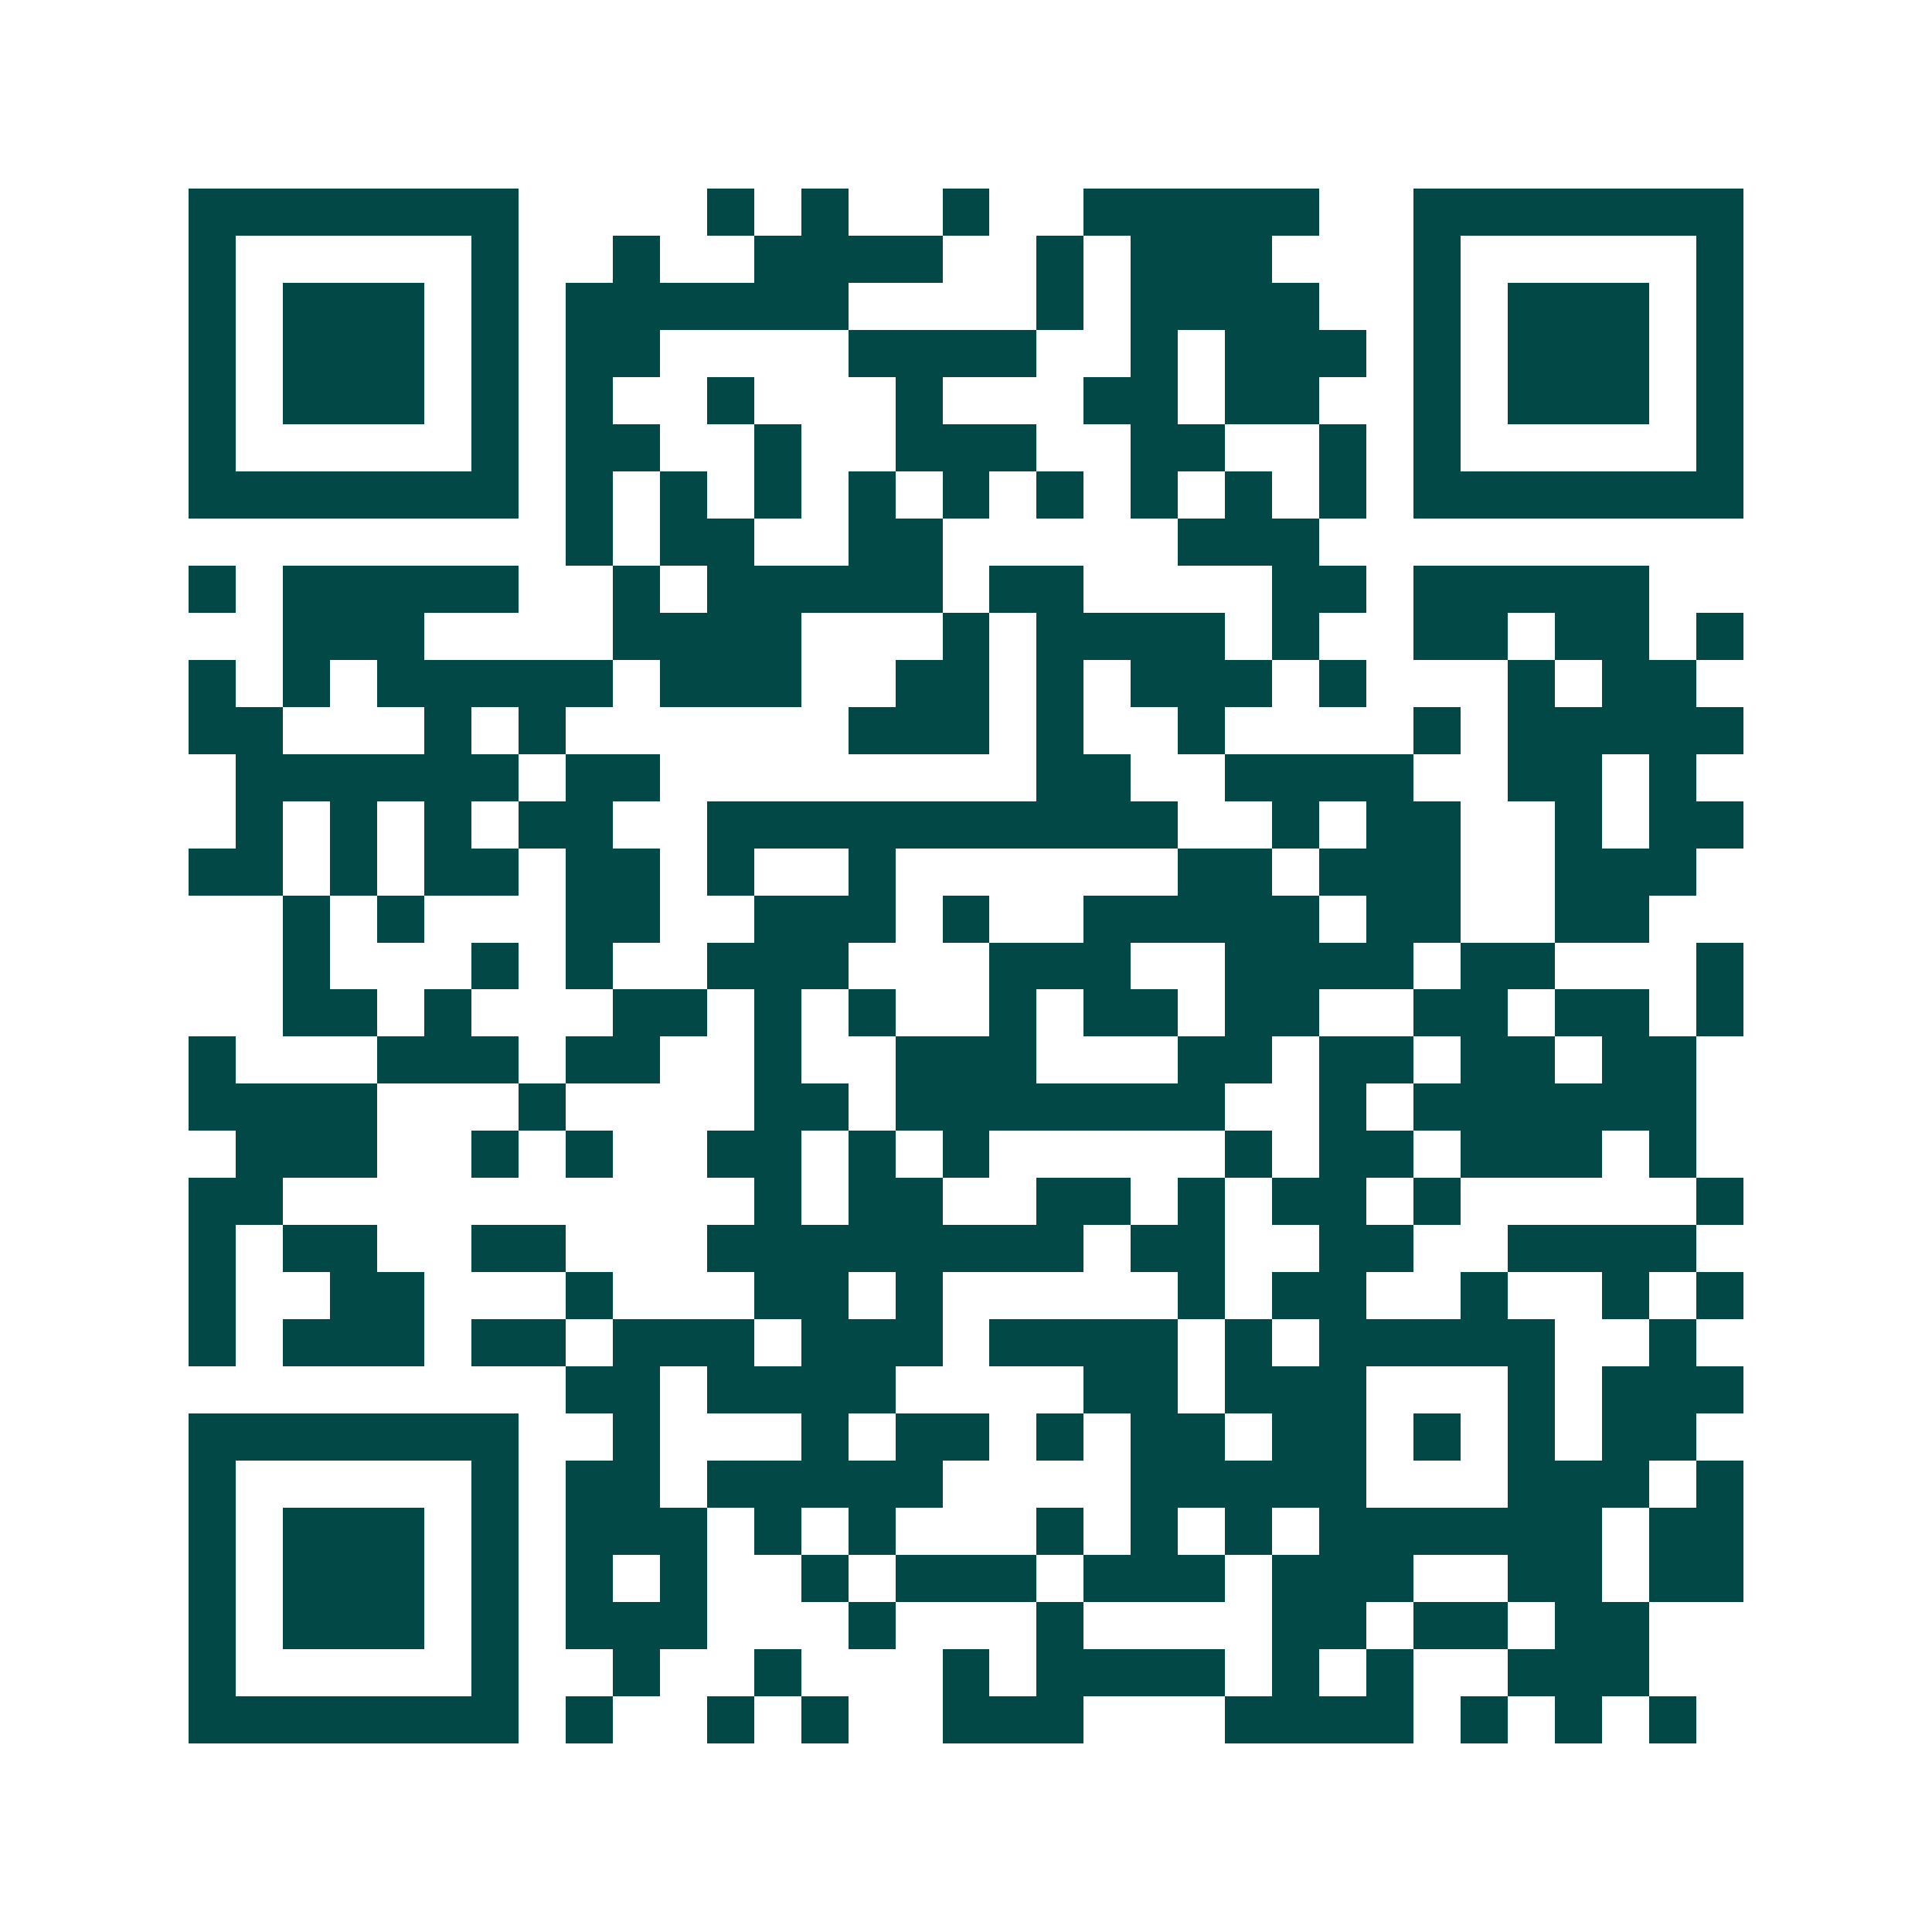 <svg xmlns="http://www.w3.org/2000/svg" width="200" height="200" viewBox="0 0 41 41" shape-rendering="crispEdges"><path fill="#ffffff" d="M0 0h41v41H0z"/><path stroke="#014847" d="M4 4.5h7m4 0h1m1 0h1m2 0h1m2 0h5m2 0h7M4 5.5h1m5 0h1m2 0h1m2 0h4m2 0h1m1 0h3m3 0h1m5 0h1M4 6.5h1m1 0h3m1 0h1m1 0h6m4 0h1m1 0h4m2 0h1m1 0h3m1 0h1M4 7.5h1m1 0h3m1 0h1m1 0h2m4 0h4m2 0h1m1 0h3m1 0h1m1 0h3m1 0h1M4 8.5h1m1 0h3m1 0h1m1 0h1m2 0h1m3 0h1m3 0h2m1 0h2m2 0h1m1 0h3m1 0h1M4 9.5h1m5 0h1m1 0h2m2 0h1m2 0h3m2 0h2m2 0h1m1 0h1m5 0h1M4 10.5h7m1 0h1m1 0h1m1 0h1m1 0h1m1 0h1m1 0h1m1 0h1m1 0h1m1 0h1m1 0h7M12 11.5h1m1 0h2m2 0h2m5 0h3M4 12.5h1m1 0h5m2 0h1m1 0h5m1 0h2m4 0h2m1 0h5M6 13.5h3m4 0h4m3 0h1m1 0h4m1 0h1m2 0h2m1 0h2m1 0h1M4 14.5h1m1 0h1m1 0h5m1 0h3m2 0h2m1 0h1m1 0h3m1 0h1m3 0h1m1 0h2M4 15.5h2m3 0h1m1 0h1m6 0h3m1 0h1m2 0h1m4 0h1m1 0h5M5 16.5h6m1 0h2m8 0h2m2 0h4m2 0h2m1 0h1M5 17.5h1m1 0h1m1 0h1m1 0h2m2 0h10m2 0h1m1 0h2m2 0h1m1 0h2M4 18.5h2m1 0h1m1 0h2m1 0h2m1 0h1m2 0h1m6 0h2m1 0h3m2 0h3M6 19.5h1m1 0h1m3 0h2m2 0h3m1 0h1m2 0h5m1 0h2m2 0h2M6 20.5h1m3 0h1m1 0h1m2 0h3m3 0h3m2 0h4m1 0h2m3 0h1M6 21.5h2m1 0h1m3 0h2m1 0h1m1 0h1m2 0h1m1 0h2m1 0h2m2 0h2m1 0h2m1 0h1M4 22.5h1m3 0h3m1 0h2m2 0h1m2 0h3m3 0h2m1 0h2m1 0h2m1 0h2M4 23.5h4m3 0h1m4 0h2m1 0h7m2 0h1m1 0h6M5 24.5h3m2 0h1m1 0h1m2 0h2m1 0h1m1 0h1m5 0h1m1 0h2m1 0h3m1 0h1M4 25.5h2m10 0h1m1 0h2m2 0h2m1 0h1m1 0h2m1 0h1m5 0h1M4 26.5h1m1 0h2m2 0h2m3 0h8m1 0h2m2 0h2m2 0h4M4 27.5h1m2 0h2m3 0h1m3 0h2m1 0h1m5 0h1m1 0h2m2 0h1m2 0h1m1 0h1M4 28.5h1m1 0h3m1 0h2m1 0h3m1 0h3m1 0h4m1 0h1m1 0h5m2 0h1M12 29.5h2m1 0h4m4 0h2m1 0h3m3 0h1m1 0h3M4 30.5h7m2 0h1m3 0h1m1 0h2m1 0h1m1 0h2m1 0h2m1 0h1m1 0h1m1 0h2M4 31.5h1m5 0h1m1 0h2m1 0h5m4 0h5m3 0h3m1 0h1M4 32.5h1m1 0h3m1 0h1m1 0h3m1 0h1m1 0h1m3 0h1m1 0h1m1 0h1m1 0h6m1 0h2M4 33.5h1m1 0h3m1 0h1m1 0h1m1 0h1m2 0h1m1 0h3m1 0h3m1 0h3m2 0h2m1 0h2M4 34.5h1m1 0h3m1 0h1m1 0h3m3 0h1m3 0h1m4 0h2m1 0h2m1 0h2M4 35.5h1m5 0h1m2 0h1m2 0h1m3 0h1m1 0h4m1 0h1m1 0h1m2 0h3M4 36.5h7m1 0h1m2 0h1m1 0h1m2 0h3m3 0h4m1 0h1m1 0h1m1 0h1"/></svg>
